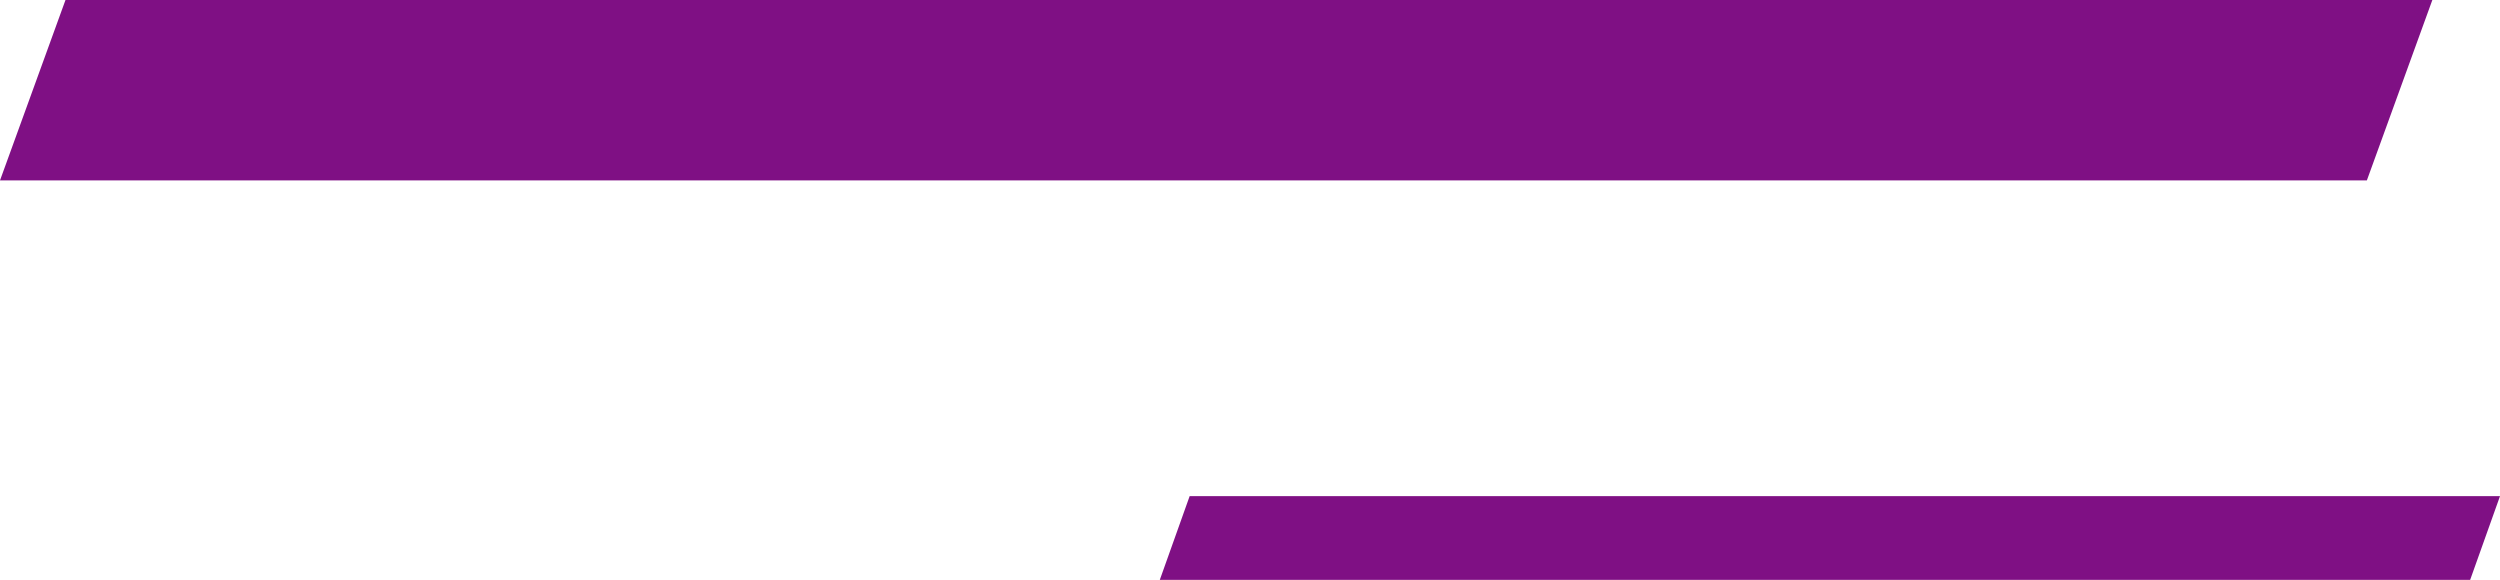 <svg width="388" height="90" viewBox="0 0 388 90" fill="none" xmlns="http://www.w3.org/2000/svg">
<path d="M367.336 28H0L10.164 0H377.5L367.336 28Z" fill="#7F1084"/>
<path d="M383.366 90H180L184.634 77H388L383.366 90Z" fill="#7F1084"/>
</svg>
